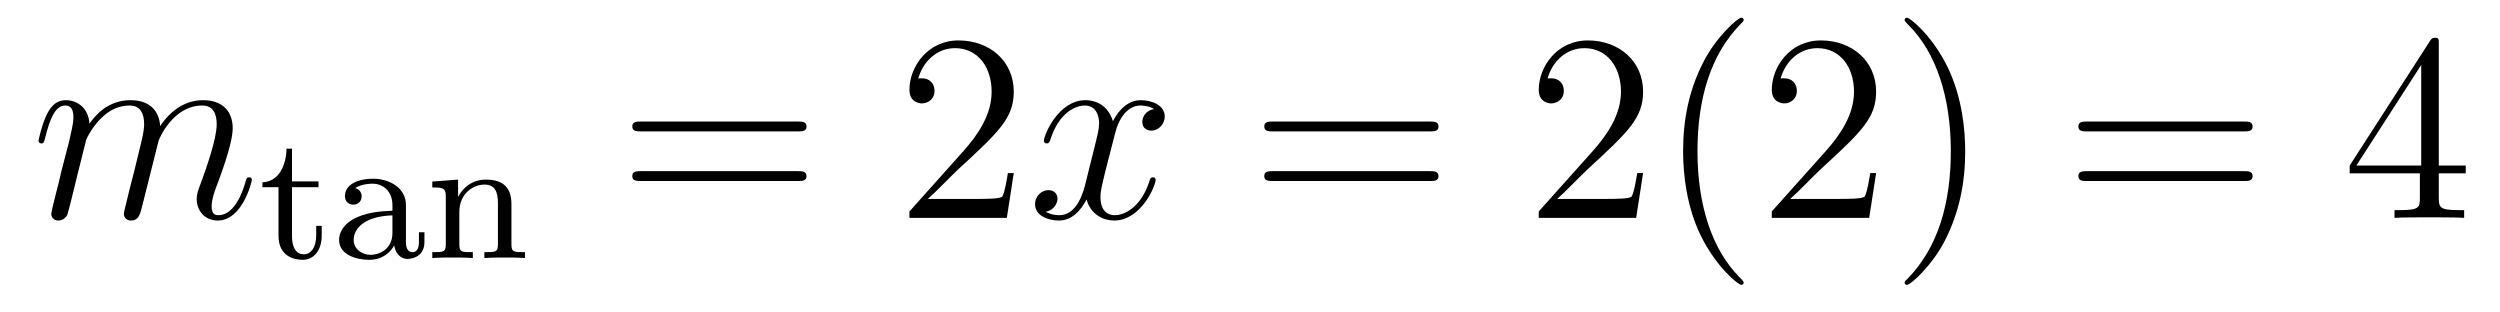 <?xml version='1.0' encoding='UTF-8'?>
<!-- This file was generated by dvisvgm 2.8.1 -->
<svg version='1.1' xmlns='http://www.w3.org/2000/svg' xmlns:xlink='http://www.w3.org/1999/xlink' width='112pt' height='14pt' viewBox='0 -14 112 14'>
<g id='page1'>
<g transform='matrix(1 0 0 -1 -127 650)'>
<path d='M130.863 657.742C130.887 657.814 131.185 658.412 131.628 658.794C131.938 659.081 132.345 659.273 132.811 659.273C133.289 659.273 133.457 658.914 133.457 658.436C133.457 658.364 133.457 658.125 133.313 657.563L133.014 656.332C132.919 655.973 132.692 655.089 132.668 654.957C132.62 654.778 132.548 654.467 132.548 654.419C132.548 654.252 132.68 654.12 132.859 654.12C133.218 654.12 133.277 654.395 133.385 654.826L134.102 657.683C134.126 657.778 134.748 659.273 136.062 659.273C136.541 659.273 136.708 658.914 136.708 658.436C136.708 657.767 136.242 656.463 135.979 655.746C135.871 655.459 135.812 655.304 135.812 655.089C135.812 654.551 136.182 654.12 136.756 654.12C137.868 654.12 138.286 655.878 138.286 655.949C138.286 656.009 138.238 656.057 138.167 656.057C138.059 656.057 138.047 656.021 137.987 655.818C137.712 654.862 137.27 654.36 136.792 654.36C136.672 654.36 136.481 654.372 136.481 654.754C136.481 655.065 136.624 655.447 136.672 655.579C136.887 656.152 137.425 657.563 137.425 658.257C137.425 658.974 137.007 659.512 136.098 659.512C135.297 659.512 134.652 659.058 134.174 658.352C134.138 658.998 133.743 659.512 132.847 659.512C131.783 659.512 131.221 658.759 131.006 658.46C130.97 659.141 130.48 659.512 129.954 659.512C129.608 659.512 129.333 659.344 129.105 658.89C128.89 658.46 128.723 657.731 128.723 657.683C128.723 657.635 128.771 657.575 128.854 657.575C128.95 657.575 128.962 657.587 129.033 657.862C129.213 658.567 129.44 659.273 129.918 659.273C130.193 659.273 130.289 659.081 130.289 658.723C130.289 658.46 130.169 657.993 130.086 657.623L129.751 656.332C129.703 656.105 129.572 655.567 129.512 655.352C129.428 655.041 129.297 654.479 129.297 654.419C129.297 654.252 129.428 654.12 129.608 654.12C129.751 654.12 129.918 654.192 130.014 654.372C130.038 654.431 130.145 654.85 130.205 655.089L130.468 656.165L130.863 657.742Z'/>
<path d='M140.082 655.612H141.269V655.874H140.082V657.341H139.835C139.827 656.615 139.5 655.858 138.759 655.834V655.612H139.477V653.436C139.477 652.504 140.194 652.36 140.56 652.36C141.094 652.36 141.413 652.838 141.413 653.436V653.882H141.166V653.452C141.166 652.902 140.919 652.607 140.616 652.607C140.082 652.607 140.082 653.292 140.082 653.42V655.612ZM145.186 654.815C145.186 655.596 144.43 655.994 143.705 655.994C143.043 655.994 142.453 655.739 142.453 655.213C142.453 654.974 142.621 654.831 142.828 654.831C143.051 654.831 143.202 654.99 143.202 655.205C143.202 655.396 143.083 655.532 142.908 655.572C143.202 655.771 143.633 655.771 143.689 655.771C144.135 655.771 144.581 655.46 144.581 654.807V654.56C144.119 654.536 143.585 654.512 143.027 654.281C142.326 653.978 142.191 653.516 142.191 653.253C142.191 652.567 142.995 652.36 143.545 652.36C144.127 652.36 144.486 652.687 144.661 653.006C144.701 652.703 144.908 652.4 145.258 652.4C145.338 652.4 146.015 652.432 146.015 653.157V653.595H145.768V653.157C145.768 652.83 145.649 652.703 145.482 652.703C145.186 652.703 145.186 653.069 145.186 653.157V654.815ZM144.581 653.563C144.581 652.791 143.928 652.583 143.609 652.583C143.195 652.583 142.844 652.862 142.844 653.245C142.844 653.771 143.338 654.312 144.581 654.352V653.563ZM149.912 654.854C149.912 655.524 149.61 655.954 148.773 655.954C147.984 655.954 147.626 655.38 147.53 655.189H147.522V655.954L146.367 655.866V655.603C146.908 655.603 146.972 655.548 146.972 655.157V653.062C146.972 652.703 146.877 652.703 146.367 652.703V652.44C146.709 652.464 147.06 652.464 147.275 652.464C147.506 652.464 147.841 652.464 148.183 652.44V652.703C147.673 652.703 147.578 652.703 147.578 653.062V654.504C147.578 655.341 148.215 655.731 148.701 655.731C149.187 655.731 149.307 655.388 149.307 654.886V653.062C149.307 652.703 149.211 652.703 148.701 652.703V652.44C149.044 652.464 149.395 652.464 149.61 652.464C149.841 652.464 150.176 652.464 150.518 652.44V652.703C150.008 652.703 149.912 652.703 149.912 653.062V654.854Z'/>
<path d='M162.749 658.113C162.916 658.113 163.132 658.113 163.132 658.328C163.132 658.555 162.928 658.555 162.749 658.555H155.708C155.541 658.555 155.326 658.555 155.326 658.34C155.326 658.113 155.529 658.113 155.708 658.113H162.749ZM162.749 655.89C162.916 655.89 163.132 655.89 163.132 656.105C163.132 656.332 162.928 656.332 162.749 656.332H155.708C155.541 656.332 155.326 656.332 155.326 656.117C155.326 655.89 155.529 655.89 155.708 655.89H162.749Z'/>
<path d='M172.417 656.248H172.154C172.118 656.045 172.023 655.387 171.903 655.196C171.819 655.089 171.138 655.089 170.779 655.089H168.568C168.891 655.364 169.62 656.129 169.931 656.416C171.747 658.089 172.417 658.711 172.417 659.894C172.417 661.269 171.329 662.189 169.943 662.189C168.556 662.189 167.743 661.006 167.743 659.978C167.743 659.368 168.269 659.368 168.305 659.368C168.556 659.368 168.867 659.547 168.867 659.93C168.867 660.265 168.639 660.492 168.305 660.492C168.197 660.492 168.173 660.492 168.138 660.48C168.365 661.293 169.01 661.843 169.787 661.843C170.803 661.843 171.425 660.994 171.425 659.894C171.425 658.878 170.839 657.993 170.158 657.228L167.743 654.527V654.24H172.106L172.417 656.248Z'/>
<path d='M178.702 659.117C178.32 659.046 178.176 658.759 178.176 658.532C178.176 658.245 178.404 658.149 178.571 658.149C178.929 658.149 179.181 658.46 179.181 658.782C179.181 659.285 178.607 659.512 178.104 659.512C177.375 659.512 176.969 658.794 176.861 658.567C176.586 659.464 175.845 659.512 175.63 659.512C174.411 659.512 173.765 657.946 173.765 657.683C173.765 657.635 173.813 657.575 173.897 657.575C173.992 657.575 174.016 657.647 174.04 657.695C174.447 659.022 175.248 659.273 175.594 659.273C176.132 659.273 176.24 658.771 176.24 658.484C176.24 658.221 176.168 657.946 176.025 657.372L175.618 655.734C175.439 655.017 175.092 654.36 174.459 654.36C174.399 654.36 174.1 654.36 173.849 654.515C174.279 654.599 174.375 654.957 174.375 655.101C174.375 655.34 174.196 655.483 173.969 655.483C173.682 655.483 173.371 655.232 173.371 654.85C173.371 654.348 173.933 654.12 174.447 654.12C175.02 654.12 175.427 654.575 175.678 655.065C175.869 654.36 176.467 654.12 176.909 654.12C178.129 654.12 178.774 655.687 178.774 655.949C178.774 656.009 178.726 656.057 178.655 656.057C178.547 656.057 178.535 655.997 178.499 655.902C178.176 654.85 177.483 654.36 176.945 654.36C176.527 654.36 176.3 654.67 176.3 655.16C176.3 655.423 176.347 655.615 176.539 656.404L176.957 658.029C177.136 658.747 177.543 659.273 178.093 659.273C178.117 659.273 178.451 659.273 178.702 659.117Z'/>
<path d='M191.063 658.113C191.23 658.113 191.445 658.113 191.445 658.328C191.445 658.555 191.242 658.555 191.063 658.555H184.022C183.854 658.555 183.639 658.555 183.639 658.34C183.639 658.113 183.843 658.113 184.022 658.113H191.063ZM191.063 655.89C191.23 655.89 191.445 655.89 191.445 656.105C191.445 656.332 191.242 656.332 191.063 656.332H184.022C183.854 656.332 183.639 656.332 183.639 656.117C183.639 655.89 183.843 655.89 184.022 655.89H191.063Z'/>
<path d='M200.611 656.248H200.348C200.312 656.045 200.216 655.387 200.096 655.196C200.014 655.089 199.332 655.089 198.973 655.089H196.762C197.084 655.364 197.814 656.129 198.125 656.416C199.942 658.089 200.611 658.711 200.611 659.894C200.611 661.269 199.523 662.189 198.137 662.189C196.75 662.189 195.936 661.006 195.936 659.978C195.936 659.368 196.463 659.368 196.499 659.368C196.75 659.368 197.06 659.547 197.06 659.93C197.06 660.265 196.834 660.492 196.499 660.492C196.391 660.492 196.367 660.492 196.331 660.48C196.559 661.293 197.203 661.843 197.981 661.843C198.997 661.843 199.619 660.994 199.619 659.894C199.619 658.878 199.033 657.993 198.352 657.228L195.936 654.527V654.24H200.3L200.611 656.248ZM205.116 651.335C205.116 651.371 205.116 651.395 204.913 651.598C203.718 652.806 203.047 654.778 203.047 657.217C203.047 659.536 203.61 661.532 204.996 662.943C205.116 663.05 205.116 663.074 205.116 663.11C205.116 663.182 205.056 663.206 205.008 663.206C204.853 663.206 203.873 662.345 203.287 661.173C202.678 659.966 202.403 658.687 202.403 657.217C202.403 656.152 202.57 654.73 203.191 653.451C203.897 652.017 204.877 651.239 205.008 651.239C205.056 651.239 205.116 651.263 205.116 651.335ZM211.05 656.248H210.787C210.751 656.045 210.656 655.387 210.536 655.196C210.452 655.089 209.772 655.089 209.413 655.089H207.202C207.524 655.364 208.253 656.129 208.565 656.416C210.382 658.089 211.05 658.711 211.05 659.894C211.05 661.269 209.963 662.189 208.576 662.189C207.19 662.189 206.376 661.006 206.376 659.978C206.376 659.368 206.903 659.368 206.939 659.368C207.19 659.368 207.5 659.547 207.5 659.93C207.5 660.265 207.272 660.492 206.939 660.492C206.831 660.492 206.807 660.492 206.771 660.48C206.999 661.293 207.643 661.843 208.421 661.843C209.437 661.843 210.059 660.994 210.059 659.894C210.059 658.878 209.473 657.993 208.792 657.228L206.376 654.527V654.24H210.74L211.05 656.248ZM215.041 657.217C215.041 658.125 214.922 659.607 214.253 660.994C213.547 662.428 212.567 663.206 212.436 663.206C212.388 663.206 212.328 663.182 212.328 663.11C212.328 663.074 212.328 663.05 212.531 662.847C213.727 661.64 214.397 659.667 214.397 657.228C214.397 654.909 213.834 652.913 212.448 651.502C212.328 651.395 212.328 651.371 212.328 651.335C212.328 651.263 212.388 651.239 212.436 651.239C212.591 651.239 213.571 652.1 214.157 653.272C214.766 654.491 215.041 655.782 215.041 657.217Z'/>
<path d='M227.536 658.113C227.702 658.113 227.917 658.113 227.917 658.328C227.917 658.555 227.714 658.555 227.536 658.555H220.494C220.326 658.555 220.111 658.555 220.111 658.34C220.111 658.113 220.315 658.113 220.494 658.113H227.536ZM227.536 655.89C227.702 655.89 227.917 655.89 227.917 656.105C227.917 656.332 227.714 656.332 227.536 656.332H220.494C220.326 656.332 220.111 656.332 220.111 656.117C220.111 655.89 220.315 655.89 220.494 655.89H227.536Z'/>
<path d='M236.258 662.022C236.258 662.249 236.258 662.309 236.092 662.309C235.996 662.309 235.96 662.309 235.864 662.166L232.266 656.583V656.236H235.41V655.148C235.41 654.706 235.386 654.587 234.514 654.587H234.274V654.24C234.55 654.264 235.494 654.264 235.828 654.264C236.162 654.264 237.119 654.264 237.394 654.24V654.587H237.155C236.294 654.587 236.258 654.706 236.258 655.148V656.236H237.466V656.583H236.258V662.022ZM235.47 661.09V656.583H232.565L235.47 661.09Z'/>
</g>
</g>
</svg>